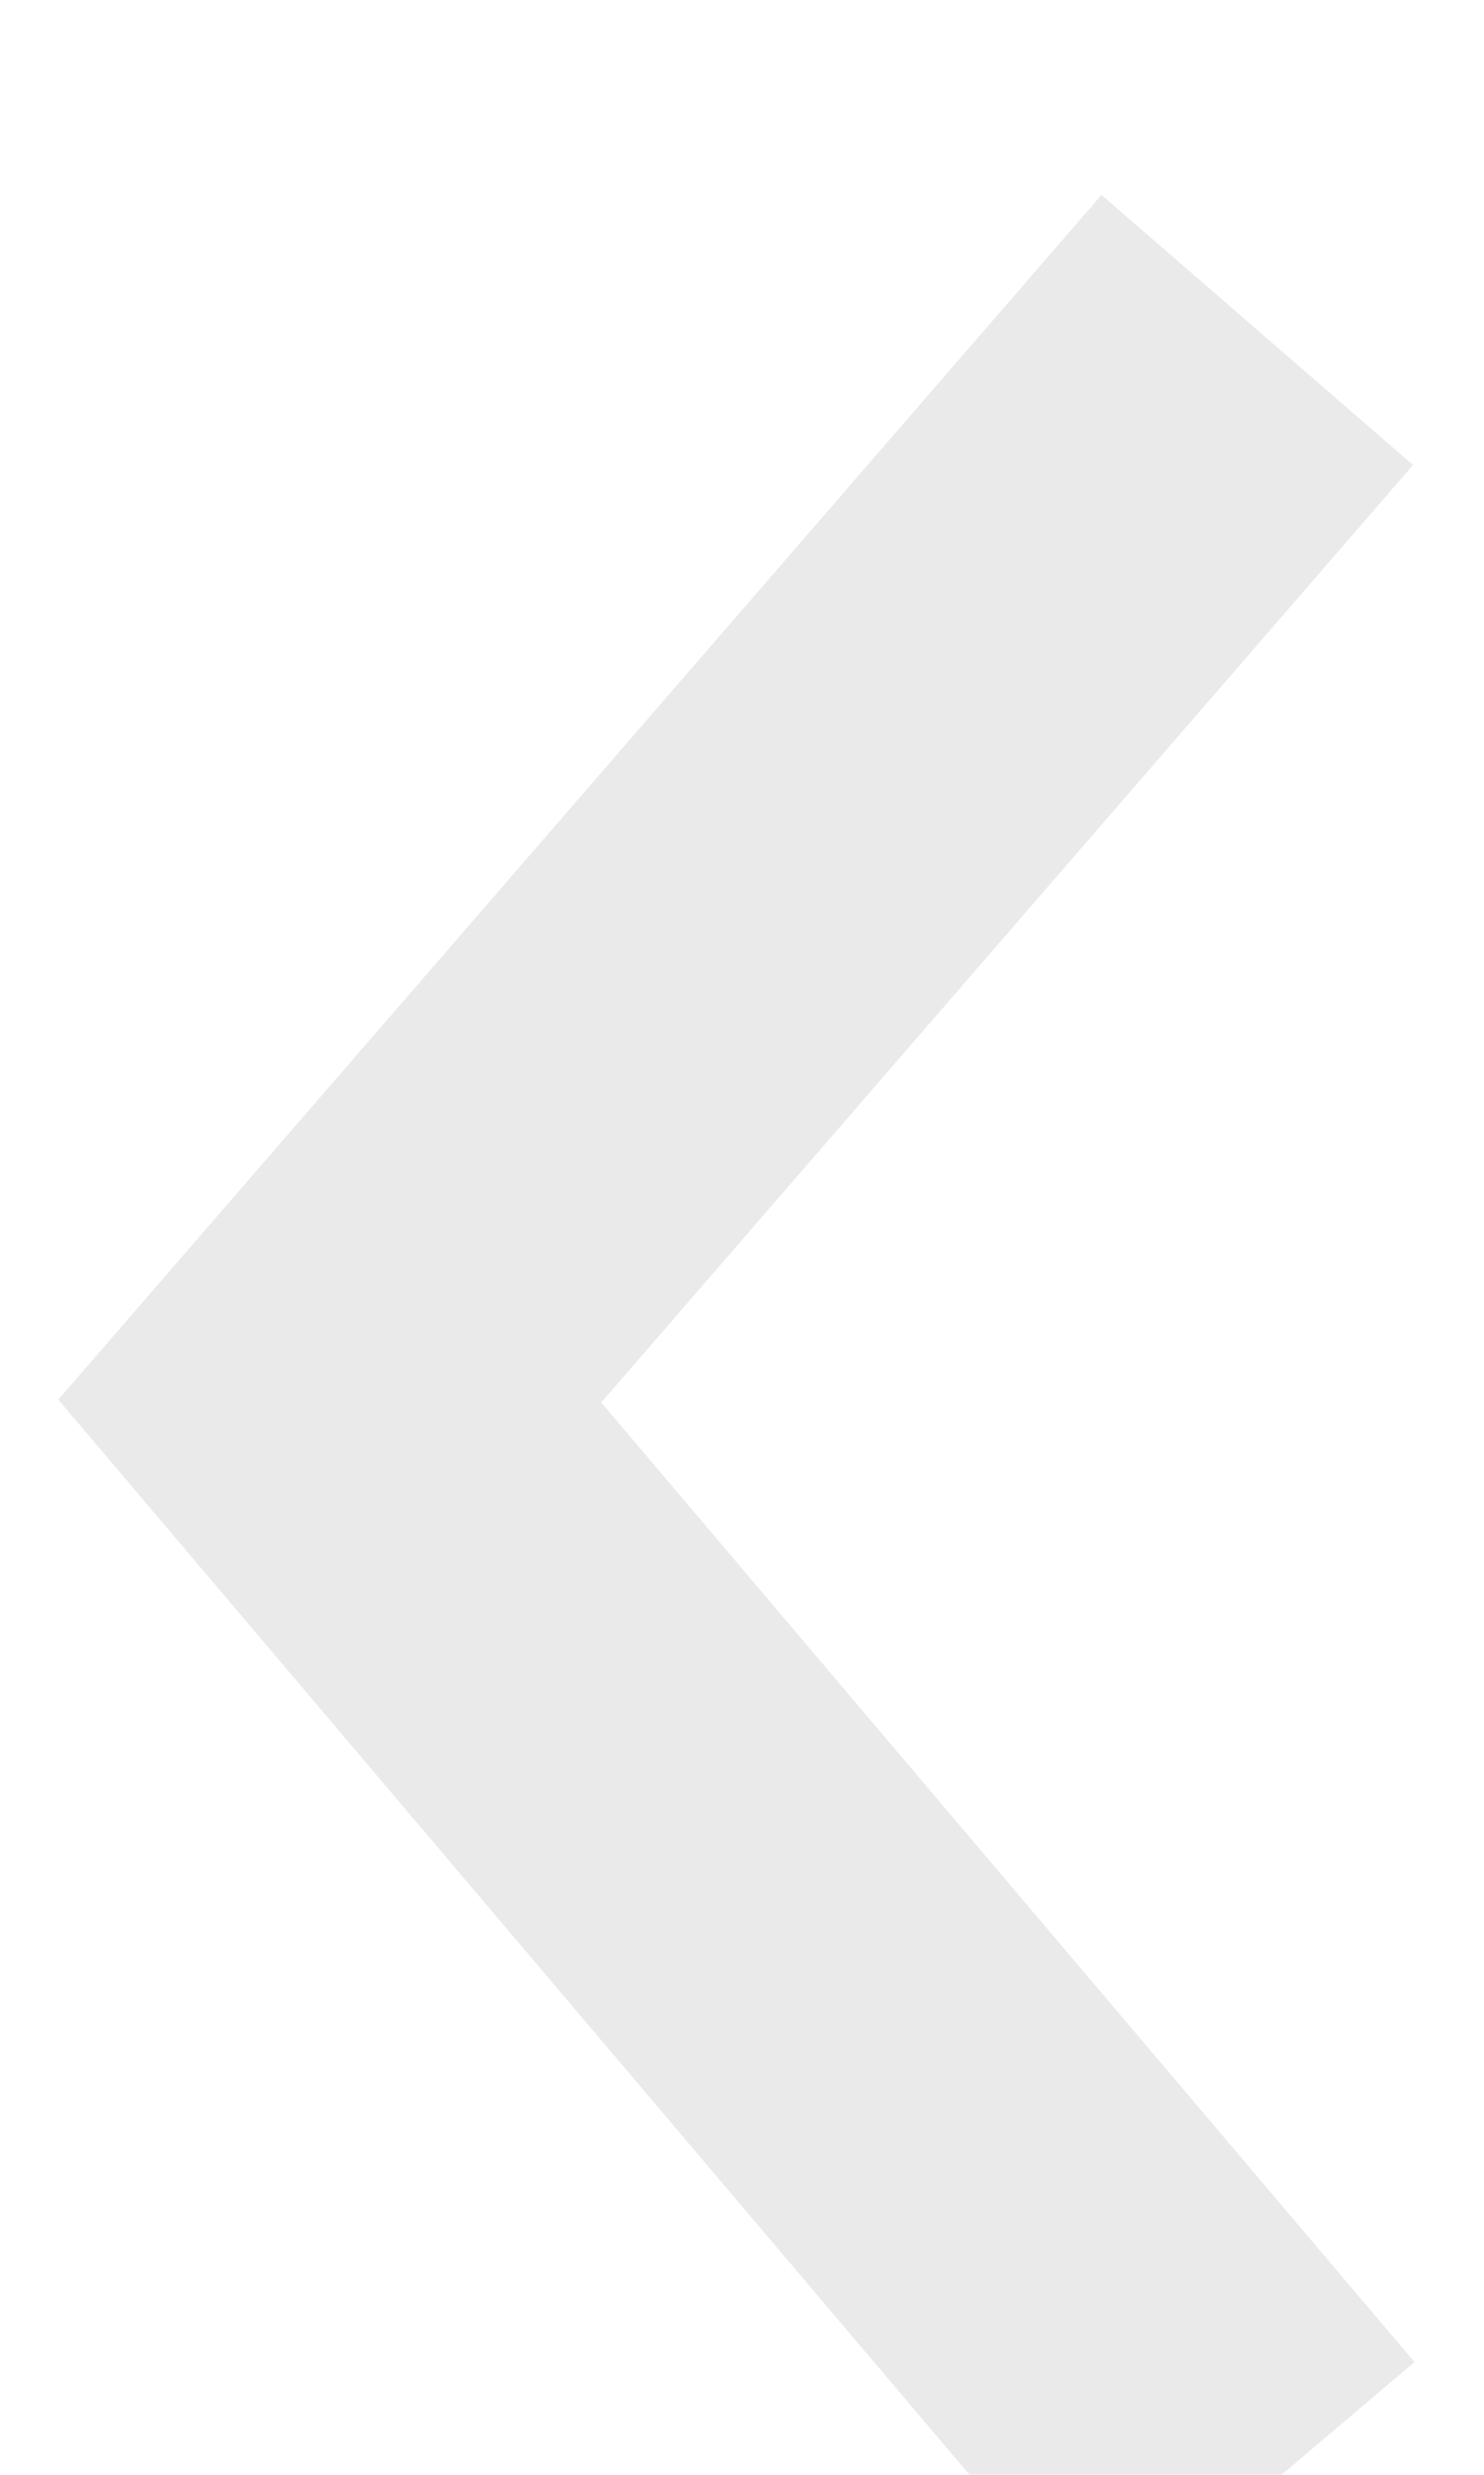 <svg width="18" height="30" viewBox="0 0 18 30" fill="none" xmlns="http://www.w3.org/2000/svg">
<g filter="url(#filter0_i_1037_88)">
<path d="M15.25 2L4 14.984L15.25 28.25" stroke="#EAEAEA" stroke-width="5"/>
</g>
<defs>
<filter id="filter0_i_1037_88" x="0.707" y="0.363" width="16.449" height="30.604" filterUnits="userSpaceOnUse" color-interpolation-filters="sRGB">
<feFlood flood-opacity="0" result="BackgroundImageFix"/>
<feBlend mode="normal" in="SourceGraphic" in2="BackgroundImageFix" result="shape"/>
<feColorMatrix in="SourceAlpha" type="matrix" values="0 0 0 0 0 0 0 0 0 0 0 0 0 0 0 0 0 0 127 0" result="hardAlpha"/>
<feOffset dy="2"/>
<feGaussianBlur stdDeviation="0.55"/>
<feComposite in2="hardAlpha" operator="arithmetic" k2="-1" k3="1"/>
<feColorMatrix type="matrix" values="0 0 0 0 0 0 0 0 0 0 0 0 0 0 0 0 0 0 0.25 0"/>
<feBlend mode="normal" in2="shape" result="effect1_innerShadow_1037_88"/>
</filter>
</defs>
</svg>
